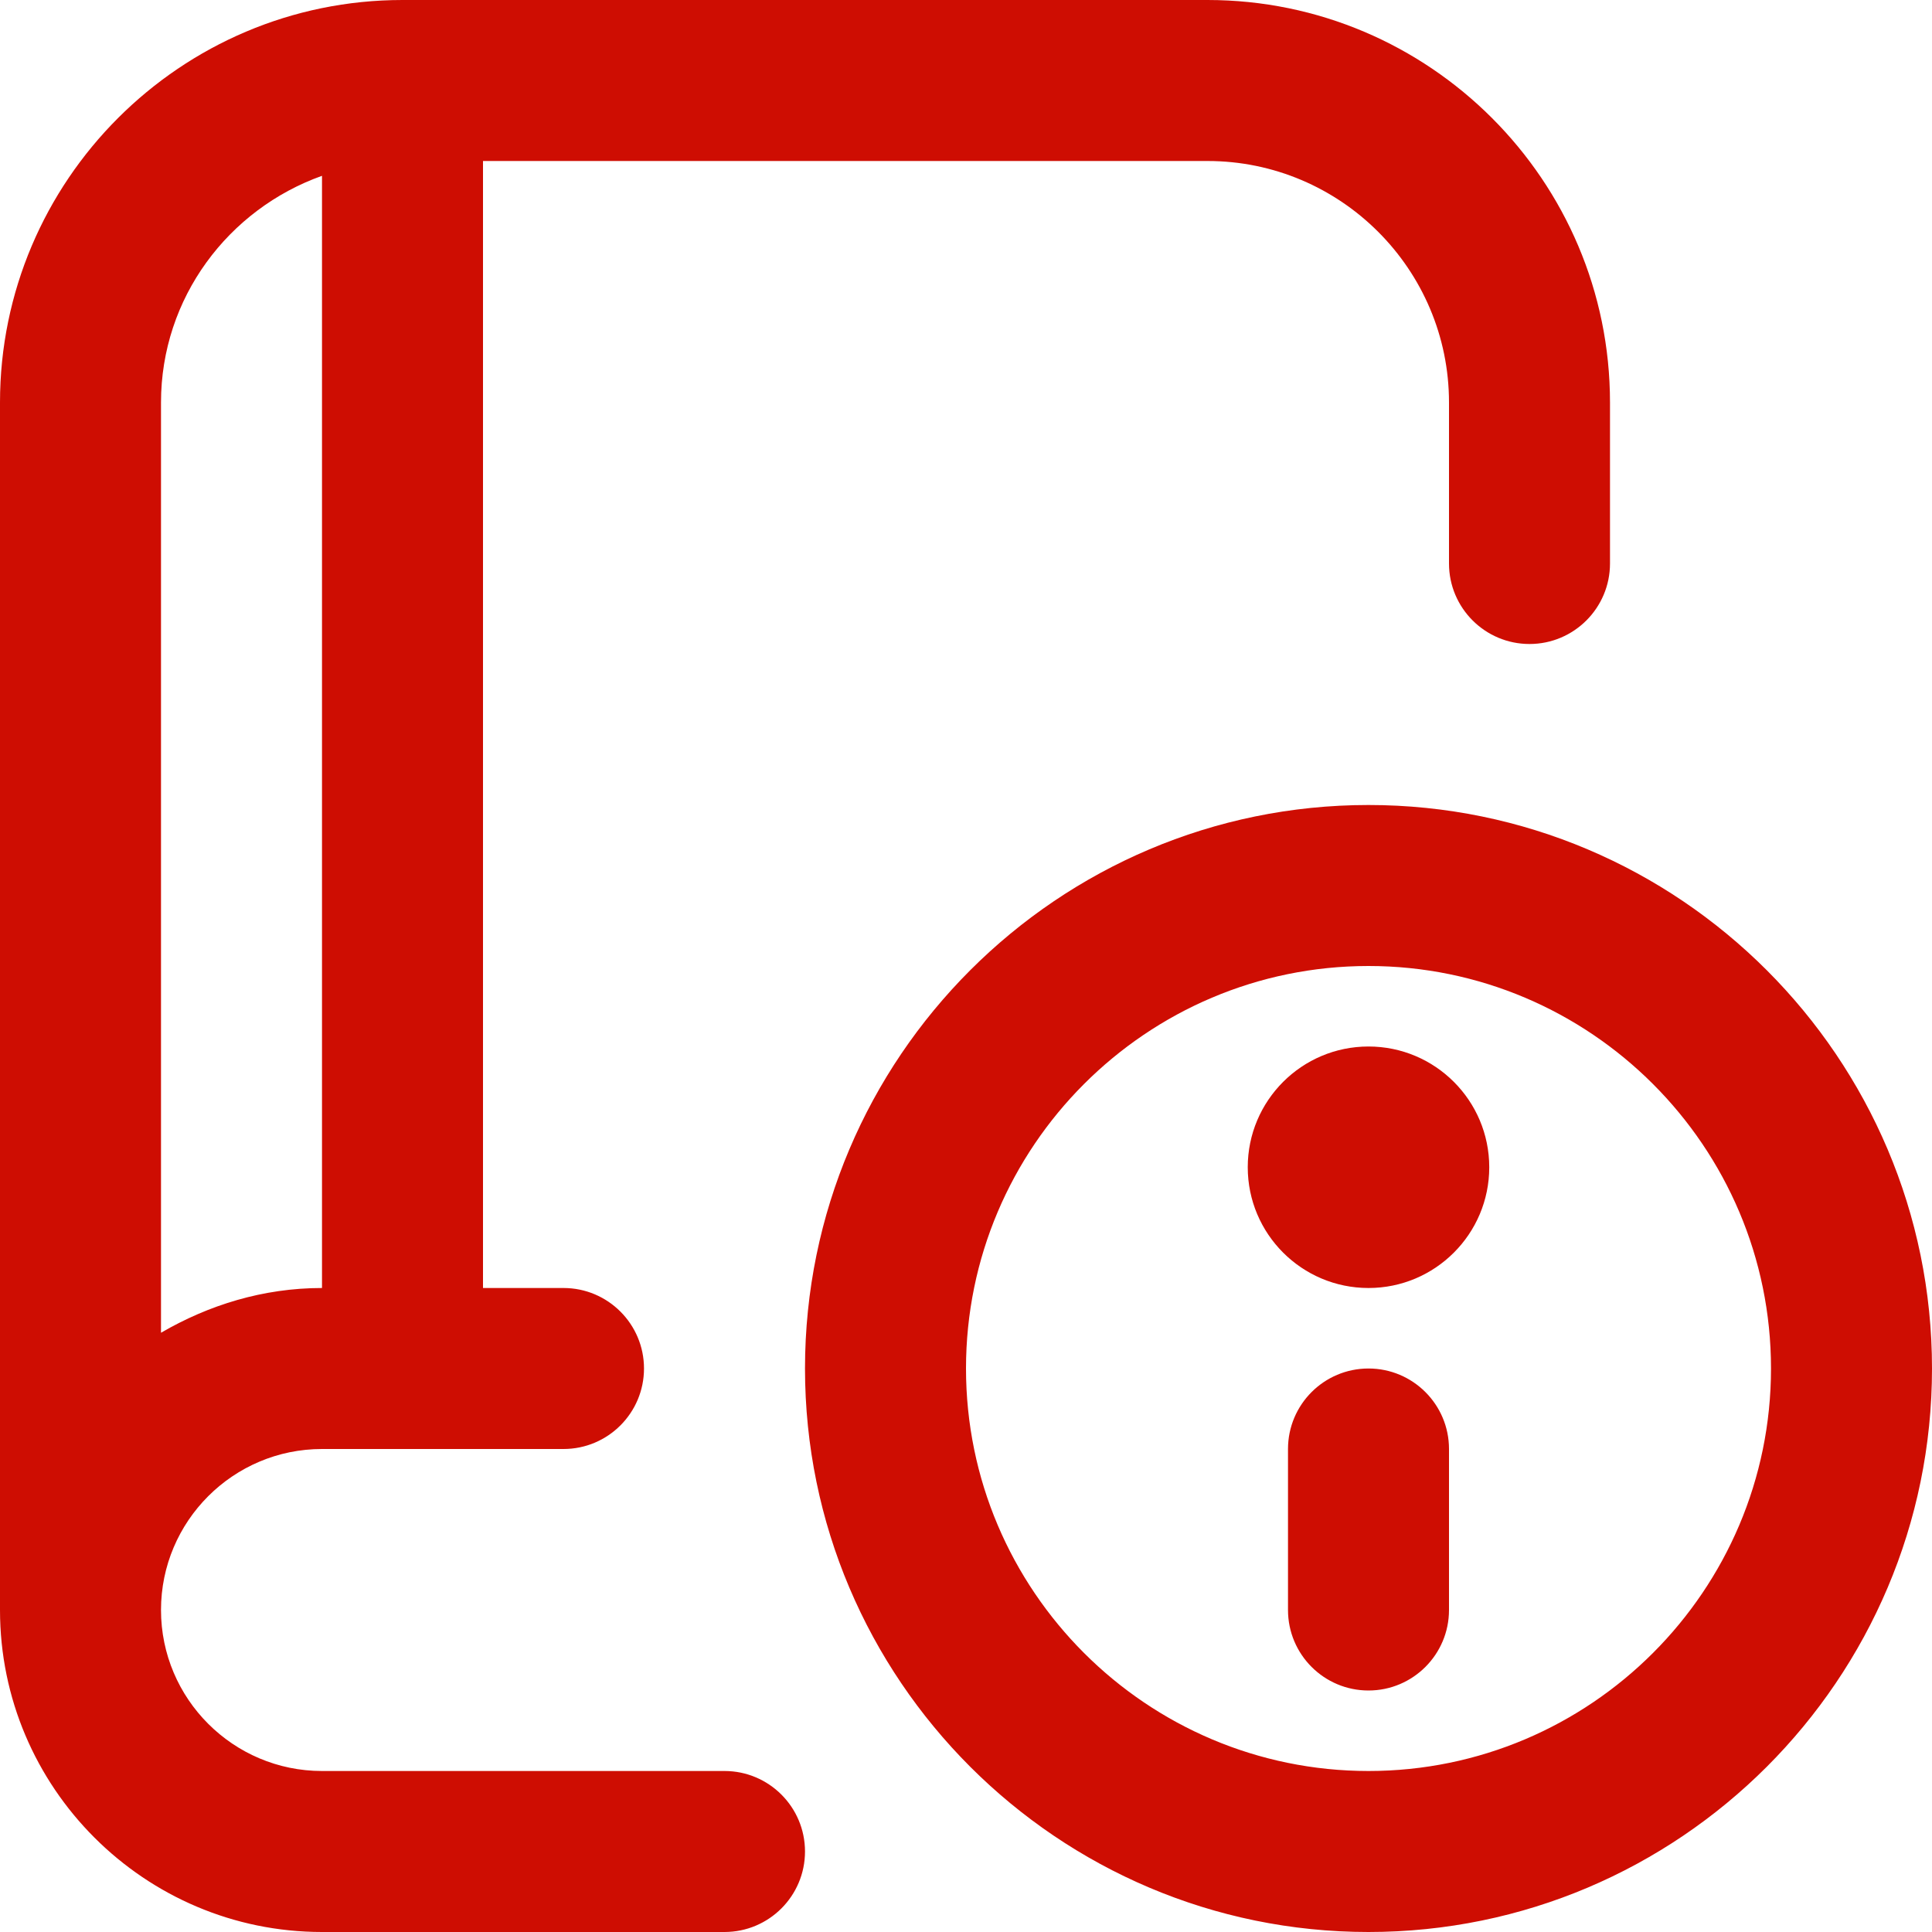 <svg width="24" height="24" viewBox="0 0 24 24" fill="none" xmlns="http://www.w3.org/2000/svg">
<g clip-path="url(#clip0_1006_233)">
<path d="M17 10C13.14 10 10 13.14 10 17C10 20.86 13.14 24 17 24C20.86 24 24 20.86 24 17C24 13.14 20.86 10 17 10ZM17 22C14.243 22 12 19.757 12 17C12 14.243 14.243 12 17 12C19.757 12 22 14.243 22 17C22 19.757 19.757 22 17 22ZM18 18V20C18 20.552 17.552 21 17 21C16.448 21 16 20.552 16 20V18C16 17.448 16.448 17 17 17C17.552 17 18 17.448 18 18ZM18.5 14.5C18.5 15.328 17.828 16 17 16C16.172 16 15.5 15.328 15.5 14.5C15.5 13.672 16.172 13 17 13C17.828 13 18.5 13.672 18.5 14.5ZM9 22H4C2.897 22 2 21.103 2 20C2 18.897 2.897 18 4 18H7C7.552 18 8 17.552 8 17C8 16.448 7.552 16 7 16H6V2H15C16.654 2 18 3.346 18 5V7C18 7.552 18.448 8 19 8C19.552 8 20 7.552 20 7V5C20 2.243 17.757 0 15 0H5C2.244 0 0 2.243 0 5V20C0 22.206 1.795 24 4 24H9C9.552 24 10 23.552 10 23C10 22.448 9.552 22 9 22ZM2 5C2 3.698 2.839 2.598 4 2.184V16C3.268 16 2.591 16.212 2 16.556V5Z" fill="#CE0D02"/>
</g>
<defs>
<clipPath id="clip0_1006_233">
<rect width="24" height="24" fill="white"/>
</clipPath>
</defs>
</svg>
